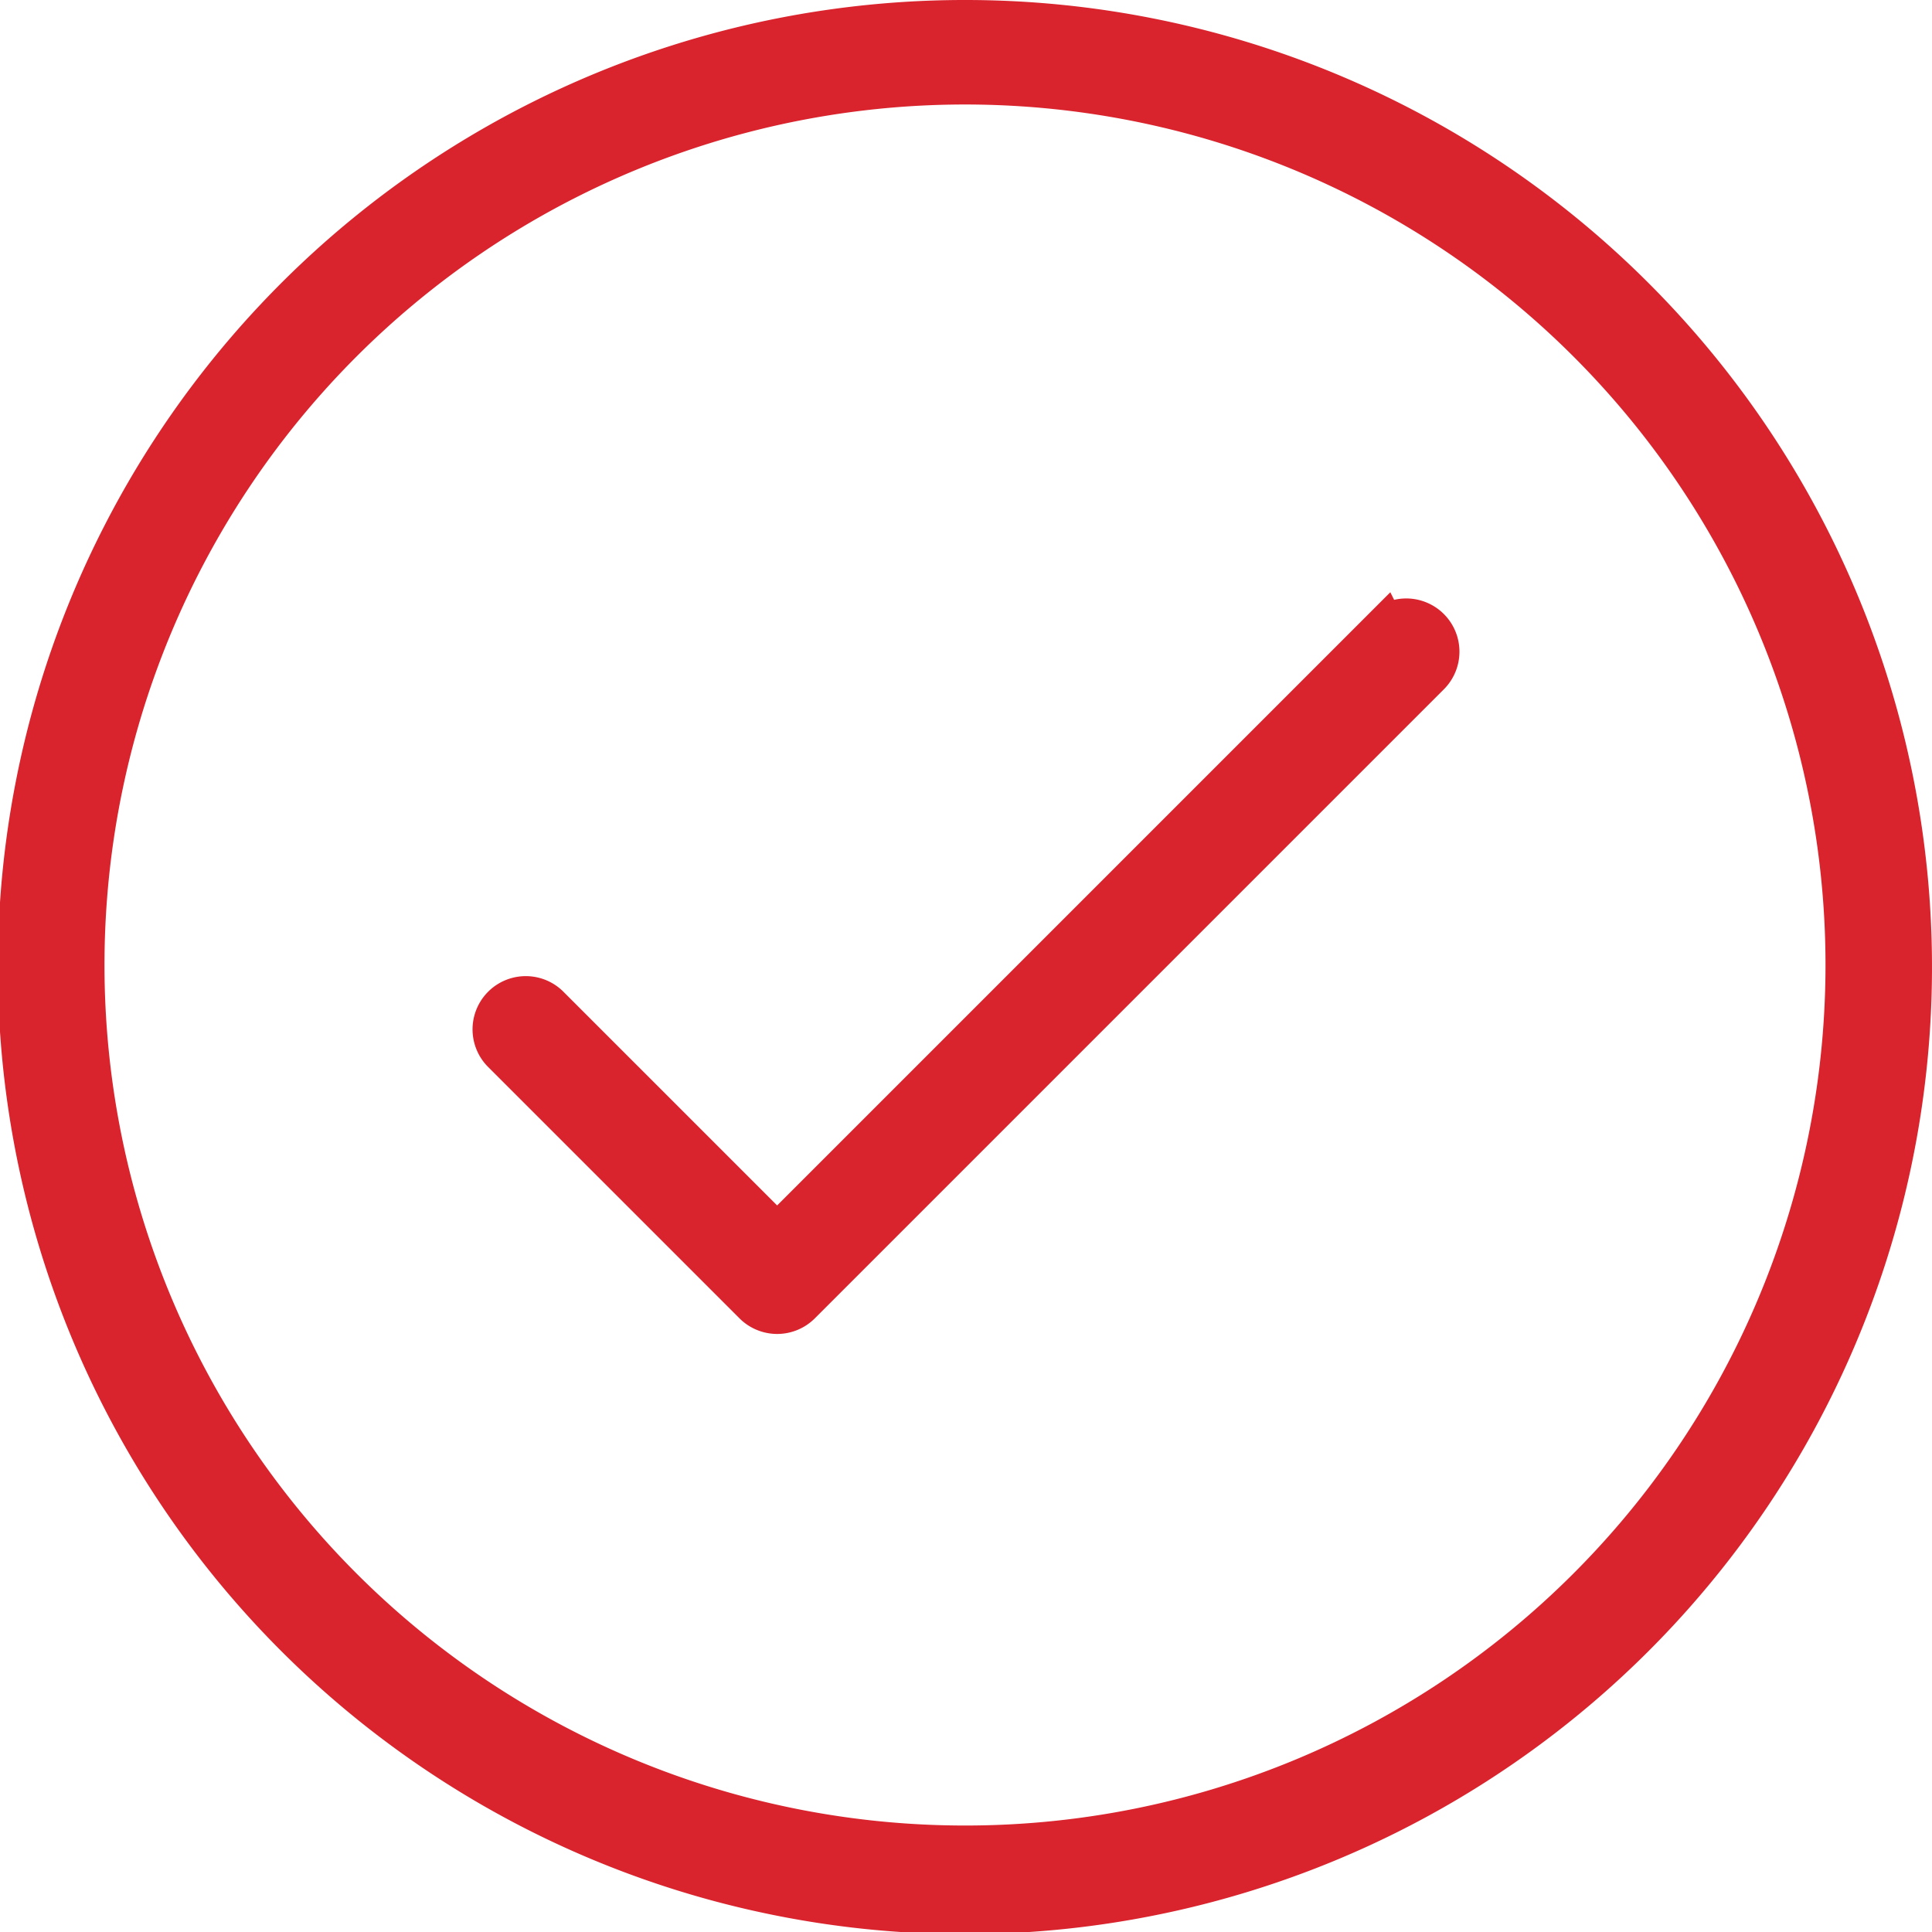 <svg xmlns="http://www.w3.org/2000/svg" width="88.819" height="88.819" viewBox="0 0 88.819 88.819"><g id="noun-selection-2665219" transform="translate(-1.118 1)"><path id="Path_44118" data-name="Path 44118" d="M130.906,17.5a43.459,43.459,0,1,0,30.681,12.729A43.411,43.411,0,0,0,130.906,17.5Zm0,83.924a40.56,40.56,0,1,1,28.635-11.88,40.516,40.516,0,0,1-28.635,11.88Z" transform="translate(-85.379 -17.5)" fill="#d9232d" stroke="#d9232d" stroke-linecap="round" stroke-width="2"></path><path id="Path_44119" data-name="Path 44119" d="M259.778,184.264l-27.916,27.917L221.31,201.629h0a1.447,1.447,0,0,0-2.046,2.046l11.576,11.576a1.448,1.448,0,0,0,2.046,0l28.939-28.939a1.447,1.447,0,0,0-2.046-2.046Z" transform="translate(-195.017 -156.349)" fill="#d9232d" stroke="#d9232d" stroke-linecap="round" stroke-width="2"></path></g></svg>